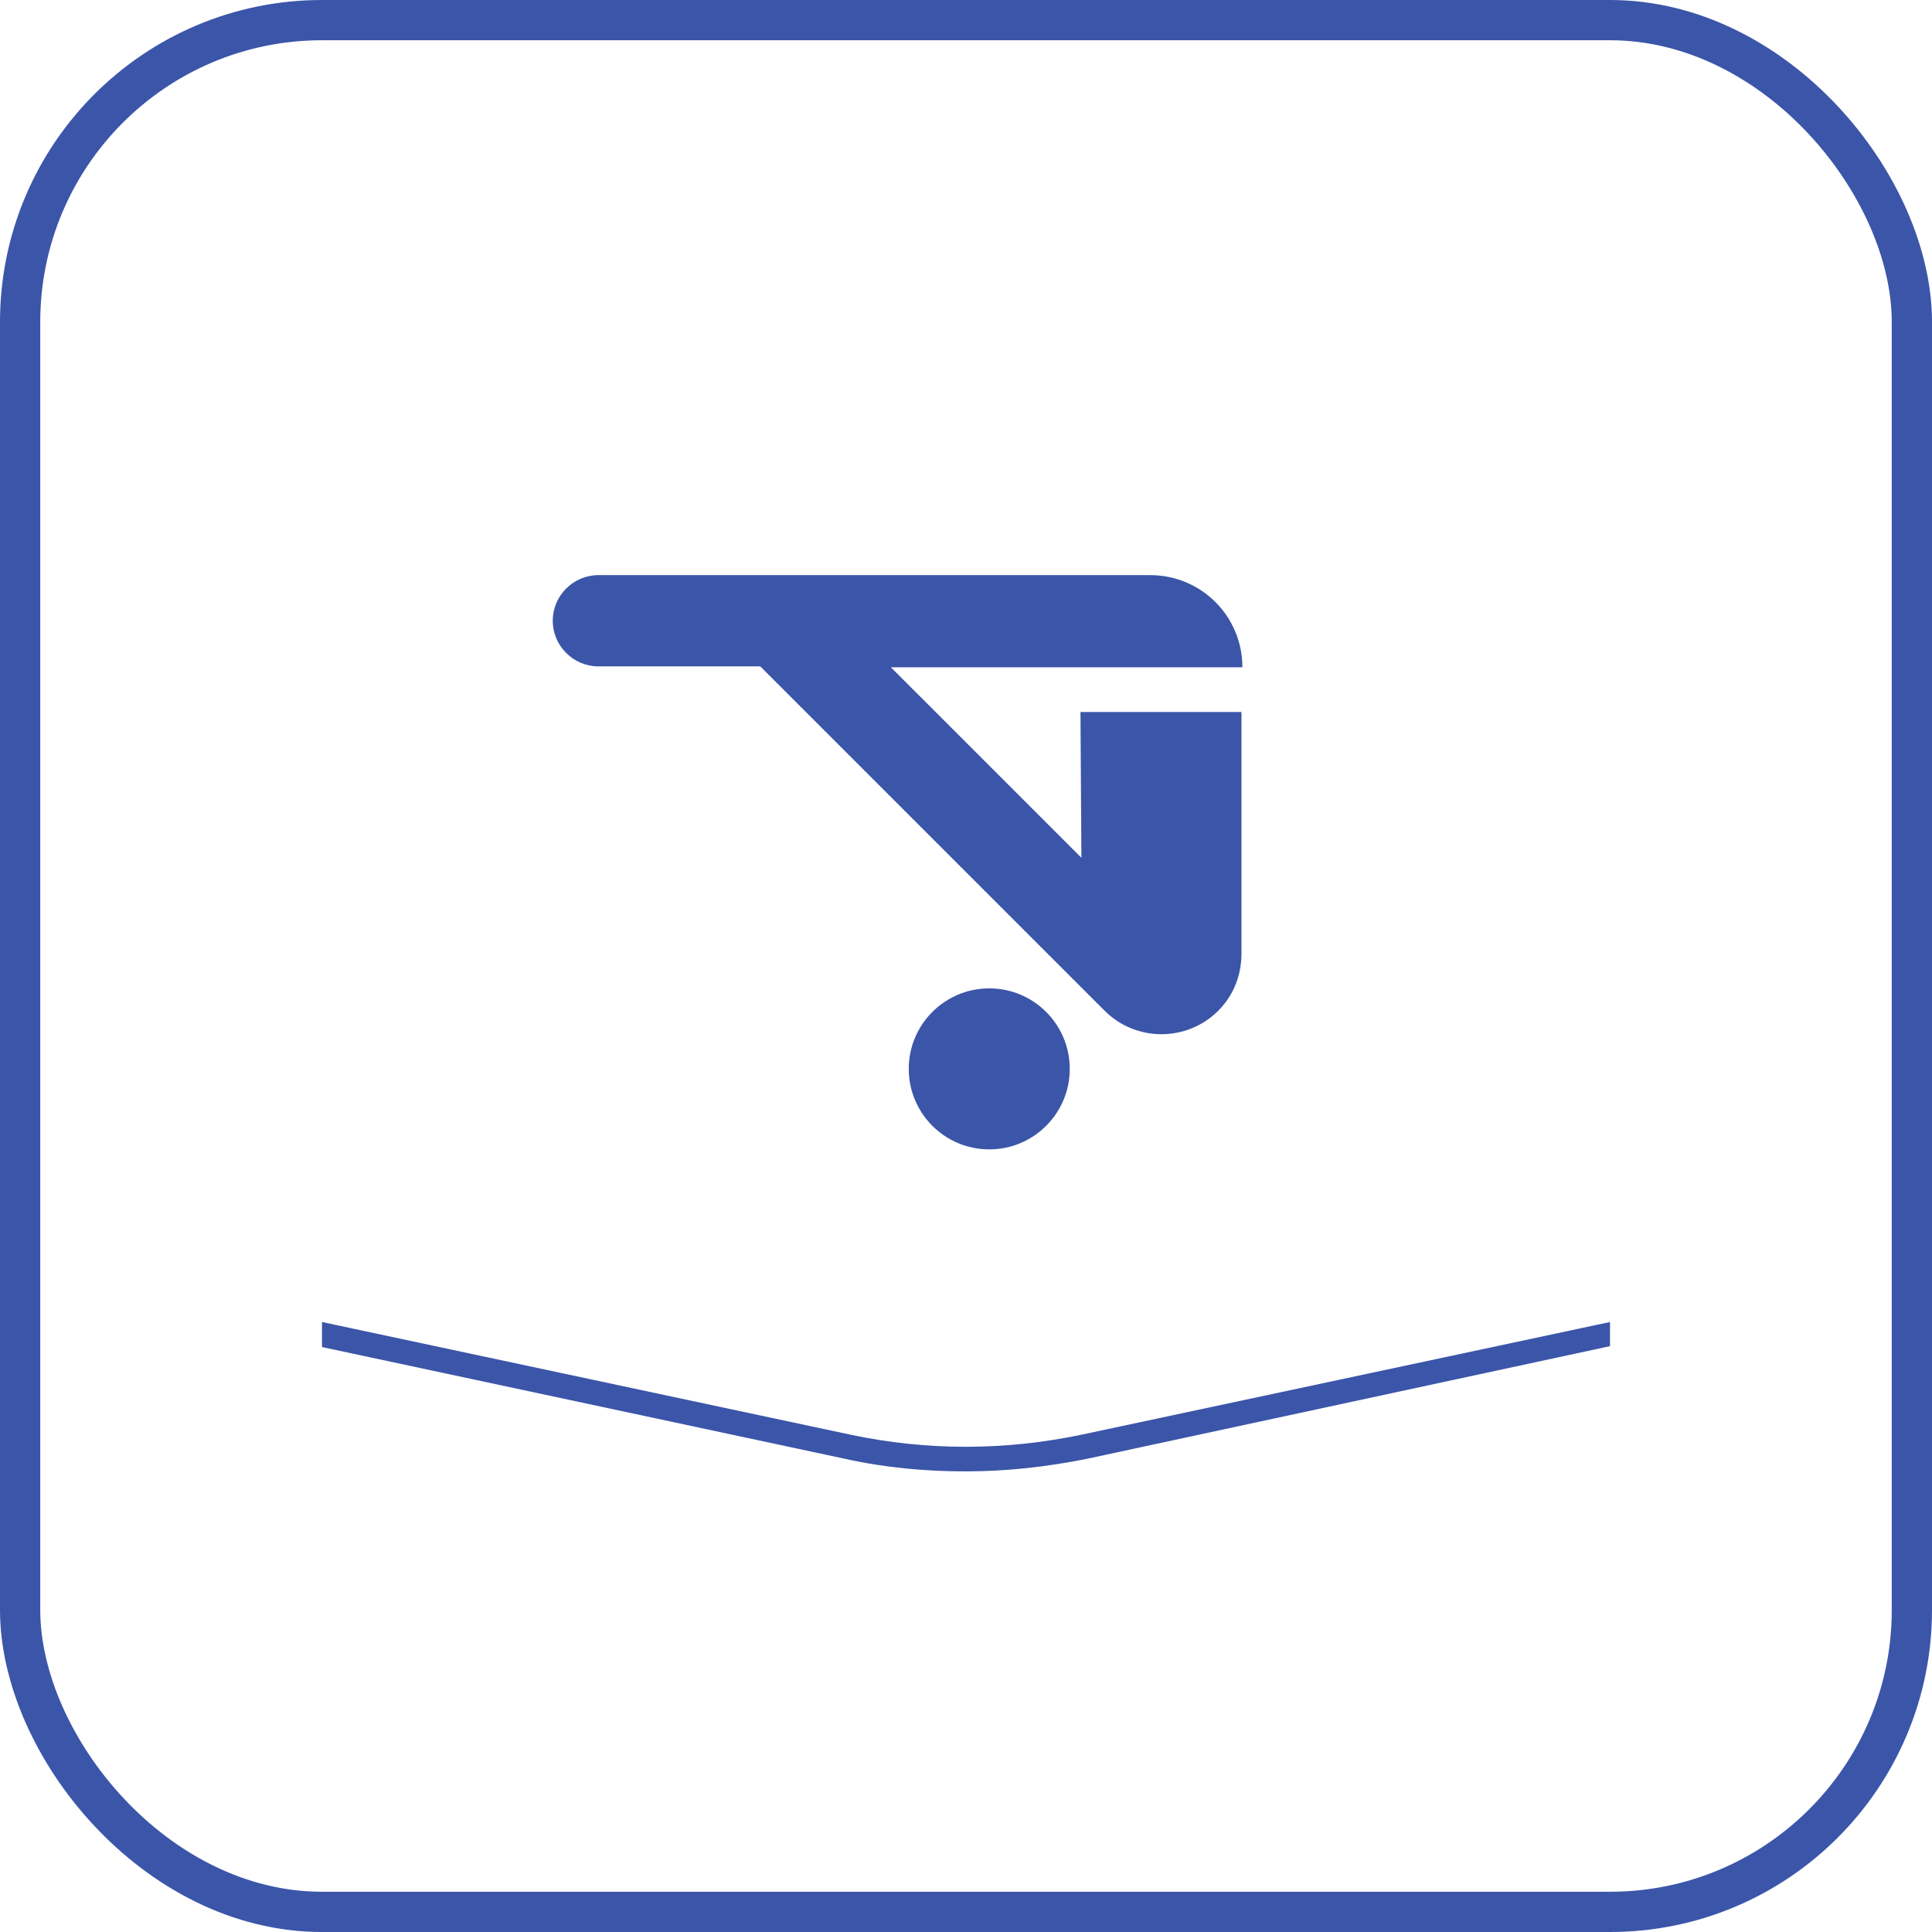<svg width="48" height="48" viewBox="0 0 48 48" fill="none" xmlns="http://www.w3.org/2000/svg">
<rect x="0.5" y="0.5" width="47" height="47" rx="7.5" stroke="#3B55A9"/>
<g clip-path="url(#clip0_211_1642)">
<path d="M26.867 21.311L22.133 16.578H30.867C30.867 15.311 29.844 14.289 28.578 14.289H14.867C14.244 14.289 13.733 14.8 13.733 15.422C13.733 16.045 14.244 16.556 14.867 16.556H18.889L27.444 25.111C28.222 25.889 29.489 25.889 30.267 25.111C30.667 24.711 30.844 24.2 30.844 23.689V17.689H26.844L26.867 21.311Z" fill="#3B55A9"/>
<path d="M24.578 28.556C25.682 28.556 26.578 27.66 26.578 26.556C26.578 25.451 25.682 24.556 24.578 24.556C23.473 24.556 22.578 25.451 22.578 26.556C22.578 27.66 23.473 28.556 24.578 28.556Z" fill="#3B55A9"/>
<path d="M40 32.845L26.867 35.645C24.956 36.045 23.022 36.045 21.133 35.645L8 32.845V33.467L21 36.245C22 36.467 23 36.556 24 36.556C25 36.556 26 36.445 27 36.245L40 33.445V32.845Z" fill="#3B55A9"/>
</g>
<defs>
<clipPath id="clip0_211_1642">
<rect width="32" height="32" fill="white" transform="translate(8 8)"/>
</clipPath>
</defs>
</svg>
